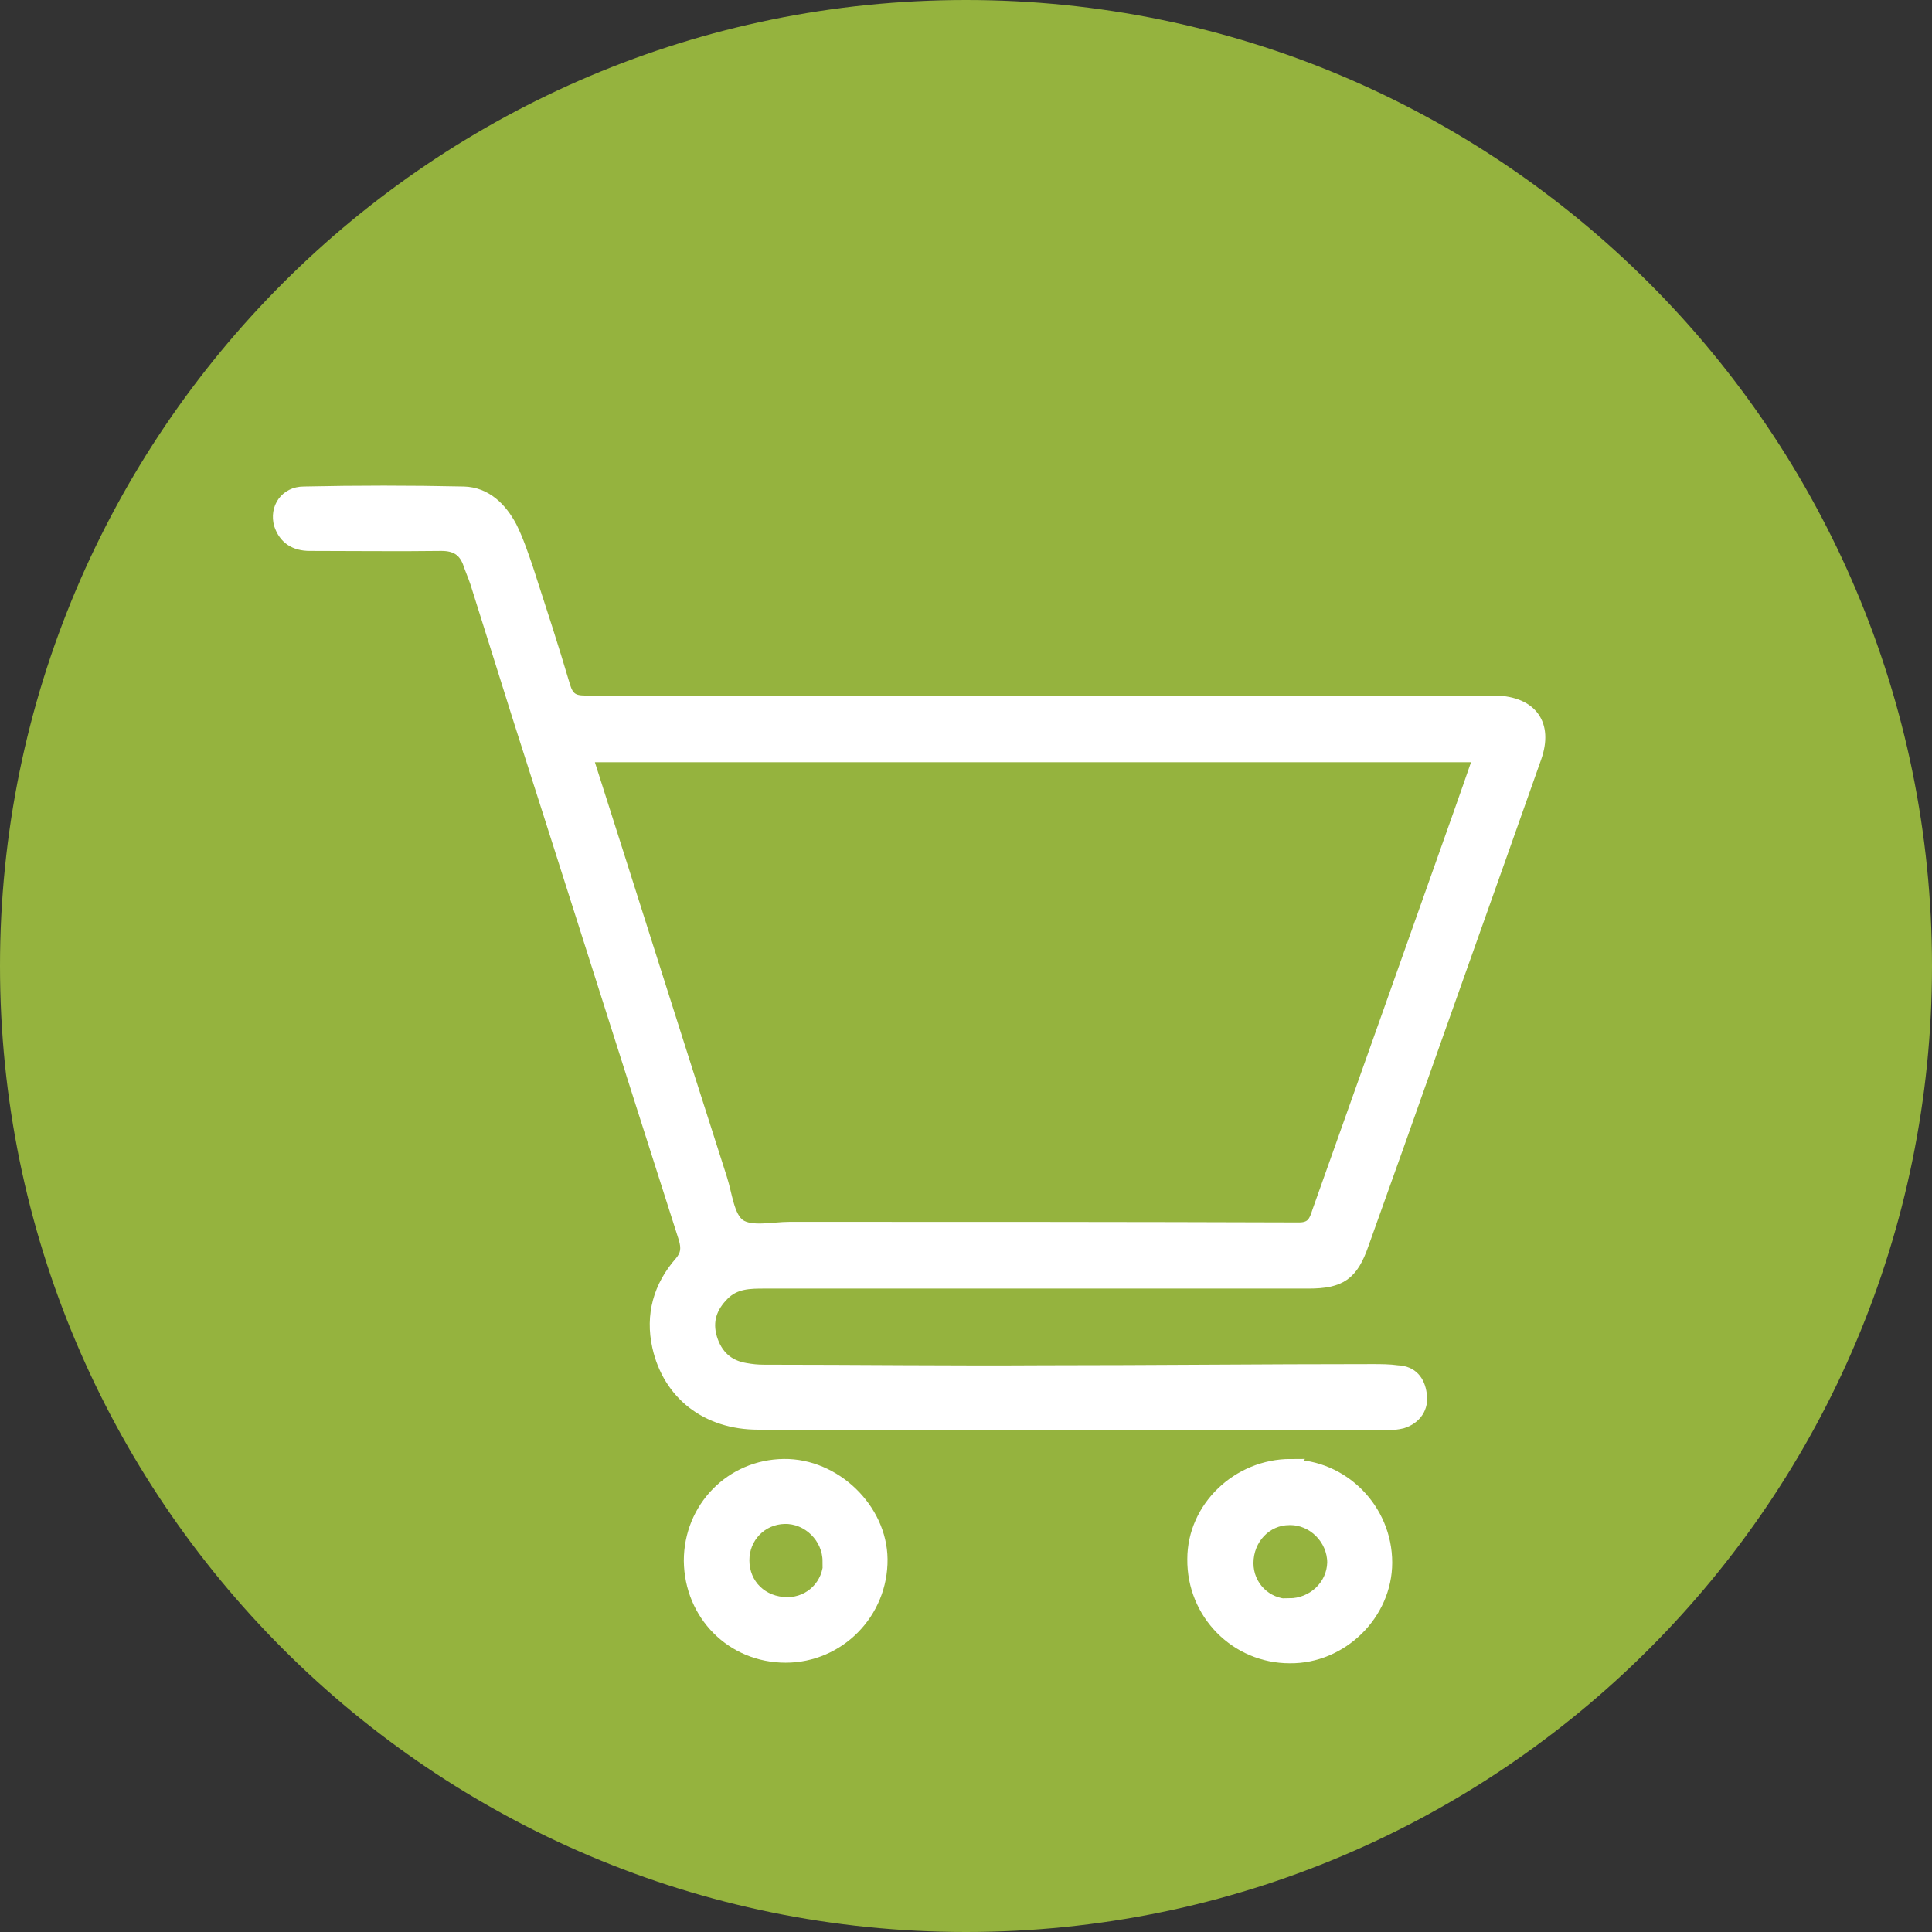 <svg width="33" height="33" viewBox="0 0 33 33" fill="none" xmlns="http://www.w3.org/2000/svg">
<rect x="0" y="0" width="33" height="33" fill="#333333" stroke="none"/>
<path d="M16.5 33C25.61 33 33 25.61 33 16.5C33 7.39 25.61 0 16.5 0C7.39 0 0 7.39 0 16.5C0 25.61 7.39 33 16.5 33Z" fill="#95B33E"/>
<path d="M25.26 12.92H10.05C10.05 12.92 10.05 12.98 10.05 13C10.81 15.38 11.56 17.76 12.32 20.13C12.41 20.41 12.44 20.78 12.63 20.92C12.83 21.06 13.2 20.97 13.49 20.97C16.39 20.97 19.29 20.97 22.19 20.98C22.41 20.98 22.46 20.86 22.51 20.7C23.31 18.45 24.11 16.2 24.91 13.94C25.03 13.6 25.15 13.26 25.27 12.91M18.28 24.32C16.5 24.32 14.73 24.32 12.95 24.32C12.07 24.32 11.42 23.81 11.24 23C11.12 22.46 11.26 21.97 11.62 21.56C11.73 21.43 11.74 21.32 11.69 21.15C10.74 18.18 9.8 15.21 8.85 12.24C8.61 11.48 8.37 10.71 8.13 9.95C8.09 9.83 8.04 9.72 8 9.6C7.92 9.4 7.78 9.31 7.54 9.31C6.79 9.32 6.04 9.31 5.29 9.31C5.04 9.31 4.86 9.2 4.78 8.96C4.7 8.68 4.88 8.41 5.19 8.41C6.1 8.39 7.01 8.39 7.92 8.41C8.3 8.42 8.56 8.68 8.73 9C8.84 9.22 8.92 9.46 9 9.69C9.22 10.37 9.44 11.04 9.64 11.72C9.7 11.92 9.79 11.98 9.99 11.98C15.11 11.98 20.24 11.98 25.36 11.98C25.42 11.98 25.49 11.98 25.55 11.98C26.16 12 26.43 12.37 26.23 12.94C25.45 15.15 24.66 17.36 23.88 19.57C23.68 20.13 23.48 20.69 23.28 21.25C23.1 21.77 22.9 21.91 22.35 21.91C20.82 21.91 19.3 21.91 17.77 21.91C16.2 21.91 14.63 21.91 13.06 21.91C12.81 21.91 12.56 21.91 12.36 22.11C12.15 22.32 12.06 22.56 12.15 22.86C12.24 23.15 12.43 23.33 12.73 23.38C12.84 23.4 12.94 23.41 13.05 23.41C14.64 23.41 16.23 23.43 17.82 23.42C19.7 23.42 21.57 23.4 23.44 23.4C23.58 23.4 23.73 23.4 23.87 23.42C24.12 23.43 24.24 23.59 24.27 23.81C24.31 24.04 24.18 24.23 23.95 24.3C23.87 24.32 23.77 24.33 23.69 24.33C21.89 24.33 20.08 24.33 18.28 24.33V24.32Z" fill="white"/>
<path d="M25.26 12.92H10.05C10.05 12.92 10.05 12.98 10.05 13C10.81 15.38 11.56 17.76 12.32 20.13C12.41 20.41 12.44 20.78 12.63 20.92C12.83 21.06 13.2 20.97 13.49 20.97C16.39 20.97 19.29 20.97 22.19 20.98C22.41 20.98 22.46 20.86 22.51 20.7C23.31 18.45 24.11 16.2 24.91 13.94C25.03 13.6 25.15 13.26 25.27 12.91L25.26 12.92ZM18.28 24.32C16.5 24.32 14.73 24.32 12.95 24.32C12.07 24.32 11.42 23.81 11.24 23C11.12 22.46 11.26 21.97 11.62 21.56C11.73 21.43 11.74 21.32 11.69 21.15C10.74 18.18 9.8 15.21 8.85 12.24C8.61 11.48 8.37 10.71 8.13 9.95C8.09 9.83 8.04 9.72 8 9.6C7.92 9.4 7.78 9.31 7.54 9.31C6.79 9.32 6.04 9.31 5.29 9.31C5.04 9.31 4.86 9.2 4.78 8.96C4.7 8.68 4.88 8.41 5.19 8.41C6.1 8.39 7.01 8.39 7.92 8.41C8.3 8.42 8.56 8.68 8.73 9C8.84 9.22 8.92 9.46 9 9.69C9.22 10.37 9.44 11.04 9.64 11.72C9.7 11.92 9.79 11.98 9.99 11.98C15.11 11.98 20.24 11.98 25.36 11.98C25.42 11.98 25.49 11.98 25.55 11.98C26.16 12 26.43 12.37 26.23 12.94C25.45 15.15 24.66 17.36 23.88 19.57C23.68 20.13 23.48 20.69 23.28 21.25C23.1 21.77 22.9 21.91 22.35 21.91C20.82 21.91 19.3 21.91 17.77 21.91C16.2 21.91 14.63 21.91 13.06 21.91C12.81 21.91 12.56 21.91 12.36 22.11C12.15 22.32 12.06 22.56 12.15 22.86C12.24 23.15 12.43 23.33 12.73 23.38C12.84 23.4 12.94 23.41 13.05 23.41C14.64 23.41 16.23 23.43 17.82 23.42C19.7 23.42 21.57 23.4 23.44 23.4C23.58 23.4 23.73 23.4 23.87 23.42C24.12 23.43 24.24 23.59 24.27 23.81C24.31 24.04 24.18 24.23 23.95 24.3C23.87 24.32 23.77 24.33 23.69 24.33C21.89 24.33 20.08 24.33 18.28 24.33V24.32Z" stroke="white" stroke-width="0.2" stroke-miterlimit="10"/>
<path d="M22.02 27.4C22.42 27.4 22.76 27.09 22.77 26.69C22.77 26.29 22.43 25.94 22.02 25.95C21.63 25.95 21.31 26.28 21.31 26.7C21.31 27.09 21.62 27.41 22.02 27.41M22.04 25.03C22.94 25.03 23.68 25.78 23.68 26.69C23.68 27.57 22.92 28.32 22.03 28.31C21.11 28.31 20.37 27.56 20.38 26.63C20.38 25.75 21.14 25.02 22.05 25.02" fill="white"/>
<path d="M22.02 27.4C22.42 27.4 22.76 27.09 22.77 26.69C22.77 26.29 22.43 25.94 22.02 25.95C21.63 25.95 21.31 26.28 21.31 26.7C21.31 27.09 21.62 27.41 22.02 27.41V27.4ZM22.04 25.03C22.94 25.03 23.68 25.78 23.68 26.69C23.68 27.57 22.92 28.32 22.03 28.31C21.11 28.31 20.37 27.56 20.38 26.63C20.38 25.75 21.14 25.02 22.05 25.02L22.04 25.03Z" stroke="white" stroke-width="0.2" stroke-miterlimit="10"/>
<path d="M14.15 26.67C14.15 26.26 13.8 25.92 13.4 25.93C13 25.94 12.7 26.26 12.7 26.65C12.7 27.07 13.02 27.38 13.45 27.38C13.85 27.38 14.16 27.06 14.16 26.67M11.78 26.66C11.78 25.76 12.48 25.03 13.39 25.02C14.26 25.01 15.05 25.77 15.06 26.63C15.07 27.55 14.33 28.3 13.42 28.3C12.5 28.3 11.79 27.58 11.78 26.66Z" fill="white"/>
<path d="M14.15 26.67C14.15 26.26 13.8 25.92 13.4 25.93C13 25.94 12.7 26.26 12.7 26.65C12.7 27.07 13.02 27.38 13.45 27.38C13.85 27.38 14.16 27.06 14.16 26.67H14.15ZM11.78 26.66C11.78 25.76 12.48 25.03 13.39 25.02C14.26 25.01 15.05 25.77 15.06 26.63C15.07 27.55 14.33 28.3 13.42 28.3C12.5 28.3 11.79 27.58 11.78 26.66Z" stroke="white" stroke-width="0.2" stroke-miterlimit="10"/>
</svg>
